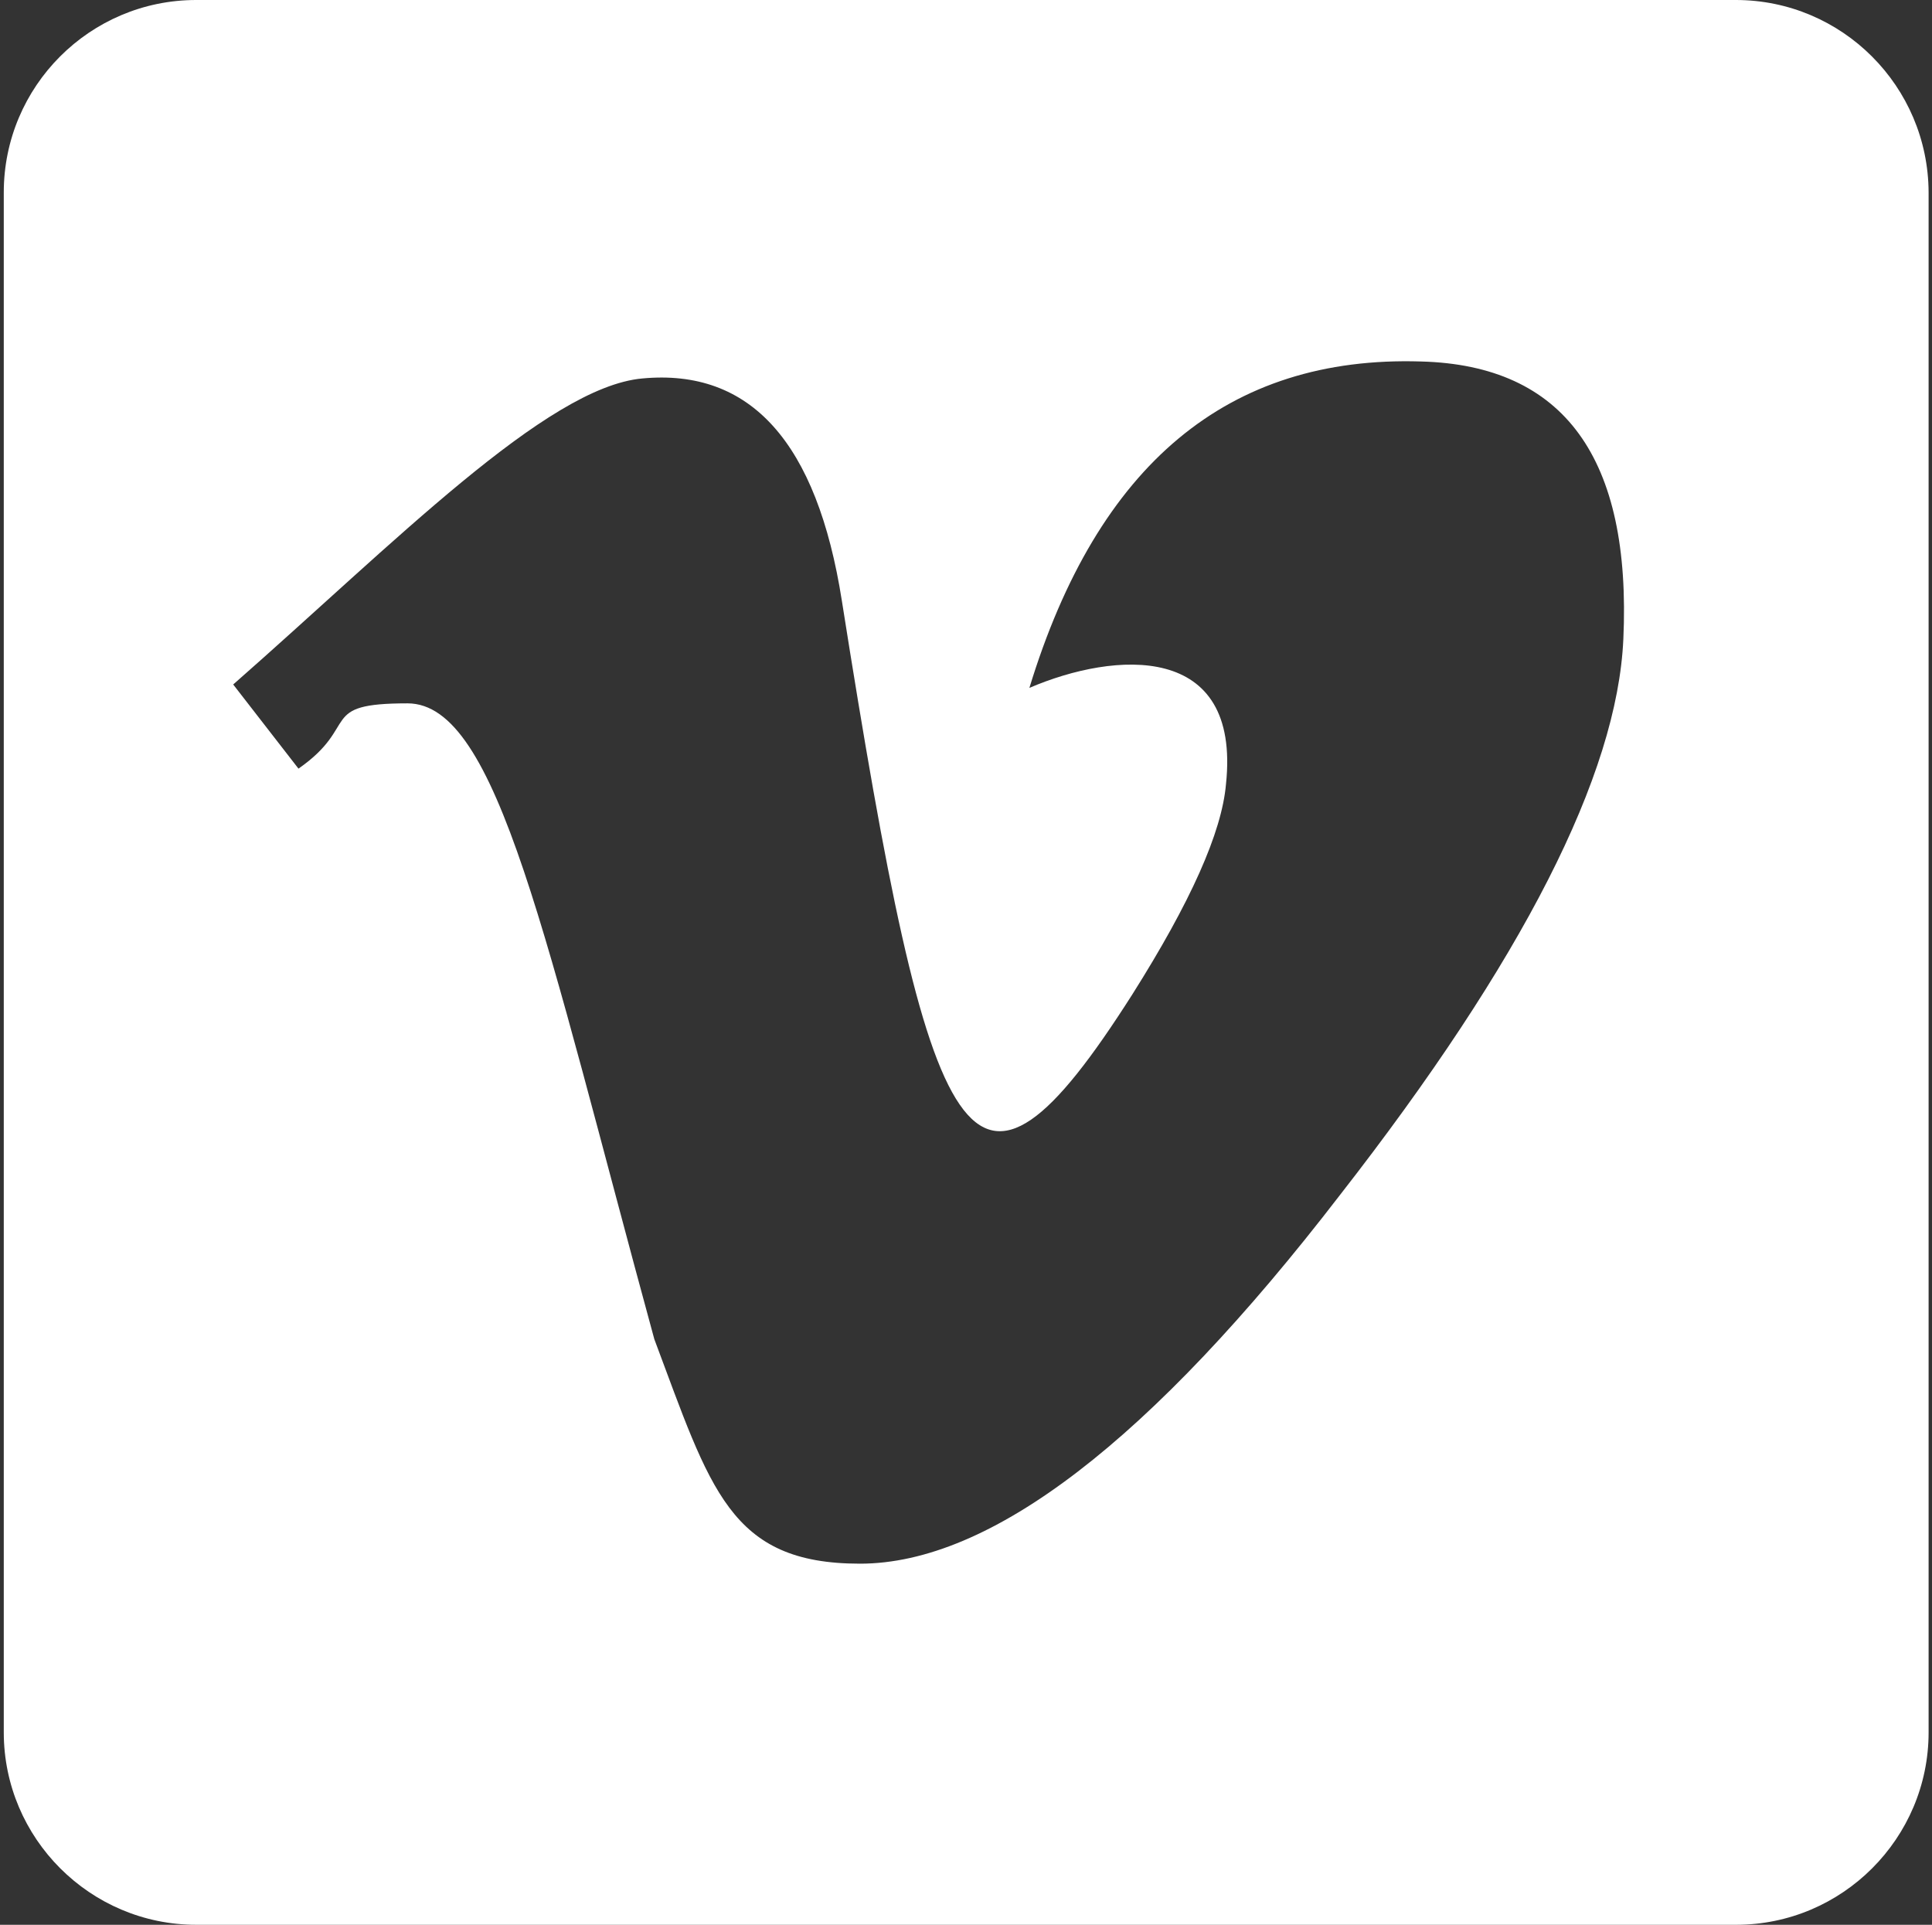 <?xml version="1.0" encoding="UTF-8"?>
<svg id="Layer_1" xmlns="http://www.w3.org/2000/svg" version="1.1" viewBox="0 0 512 510.1">
  <rect x="0" y="0" width="512" height="510.1" fill="#333333" stroke="none"/>
  <!-- Generator: Adobe Illustrator 29.5.0, SVG Export Plug-In . SVG Version: 2.1.0 Build 137)  -->
  <defs>
    <style>
      .st0 {
        display: none;
      }

      .st0, .st1 {
        fill: #fff;
      }
    </style>
  </defs>
  <path class="st0" d="M512,256C512,114.6,397.4,0,256,0S0,114.6,0,256s82.7,220.8,194.2,248.5v-170.3h-52.8v-78.2h52.8v-33.7c0-87.1,39.4-127.5,125-127.5s44.2,3.2,55.7,6.4v70.8c-6-.6-16.5-1-29.6-1-42,0-58.2,15.9-58.2,57.2v27.8h83.6l-14.4,78.2h-69.3v175.9c126.8-15.3,225-123.2,225-254.1h0Z"/>
  <path class="st0" d="M475.4-.9H36.5C16.3-.9,0,15.6,0,36v438.2c0,20.3,16.3,36.9,36.5,36.9h439c20.1,0,36.6-16.6,36.6-36.9V36c0-20.3-16.5-36.9-36.6-36.9ZM154.7,437.9h-75.9v-244.3h76v244.3h-.1ZM116.8,160.2c-24.3,0-44-19.8-44-44s19.7-44,44-44,44,19.8,44,44-19.7,44-44,44ZM439.2,437.9h-75.9v-118.9c0-28.3-.6-64.8-39.4-64.8s-45.6,30.9-45.6,62.7v120.9h-75.9v-244.3h72.8v33.4h1c10.2-19.2,35-39.4,71.9-39.4,76.8,0,91.1,50.6,91.1,116.5v133.9Z"/>
  <path class="st0" d="M256.1,124.3c-72.4,0-130.8,58.4-130.8,130.8s58.4,130.8,130.8,130.8,130.8-58.4,130.8-130.8-58.4-130.8-130.8-130.8ZM256.1,340.1c-46.8,0-85-38.1-85-85s38.1-85,85-85,85,38.1,85,85-38.2,85-85,85h0ZM422.7,118.9c0,17-13.7,30.5-30.5,30.5s-30.5-13.7-30.5-30.5,13.7-30.5,30.5-30.5,30.5,13.7,30.5,30.5ZM509.3,149.9c-1.9-40.9-11.3-77.1-41.2-106.9C438.3,13.2,402.1,3.8,361.2,1.8c-42.1-2.4-168.3-2.4-210.5,0-40.7,1.9-76.9,11.3-106.9,41.1C14,72.7,4.7,108.9,2.7,149.8c-2.4,42.1-2.4,168.3,0,210.5,1.9,40.9,11.3,77.1,41.2,106.9,29.9,29.8,66,39.2,106.9,41.2,42.1,2.4,168.3,2.4,210.5,0,40.9-1.9,77.1-11.3,106.9-41.2,29.8-29.8,39.2-66,41.2-106.9,2.4-42.1,2.4-168.2,0-210.3h0ZM454.9,405.4c-8.9,22.3-26.1,39.5-48.5,48.5-33.6,13.3-113.3,10.2-150.4,10.2s-116.9,3-150.4-10.2c-22.3-8.9-39.5-26.1-48.5-48.5-13.3-33.6-10.2-113.3-10.2-150.4s-3-116.9,10.2-150.4c8.9-22.3,26.1-39.5,48.5-48.5,33.6-13.3,113.3-10.2,150.4-10.2s116.9-3,150.4,10.2c22.3,8.9,39.5,26.1,48.5,48.5,13.3,33.6,10.2,113.3,10.2,150.4s3.1,116.9-10.2,150.4Z"/>
  <path class="st1" d="M460,0H52C23.8,0,1,22.9,1,51v408.1c0,28.1,22.9,51,51,51h408.1c28.1,0,51-22.9,51-51V51C511,22.9,488.2,0,460,0h0ZM430.2,169.4c-1.6,35.9-26.6,85.1-75.1,147.3-50.1,65.1-92.6,97.7-127.2,97.7s-39.6-19.8-54.5-59.5c-29-106.2-41.4-168.5-65.4-168.5s-12.4,5.8-28.9,17.3l-17.3-22.3c42.5-37.3,83-78.8,108.4-81.1,28.7-2.7,46.3,16.9,52.9,58.9,23.6,149.4,34,171.9,77,104.3,15.4-24.4,23.7-42.9,24.8-55.7,4-37.8-29.5-35.2-52.1-25.5,18.1-59.3,52.7-88.1,103.8-86.5,37.9,1,55.8,25.6,53.6,73.7h0Z"/>
</svg>